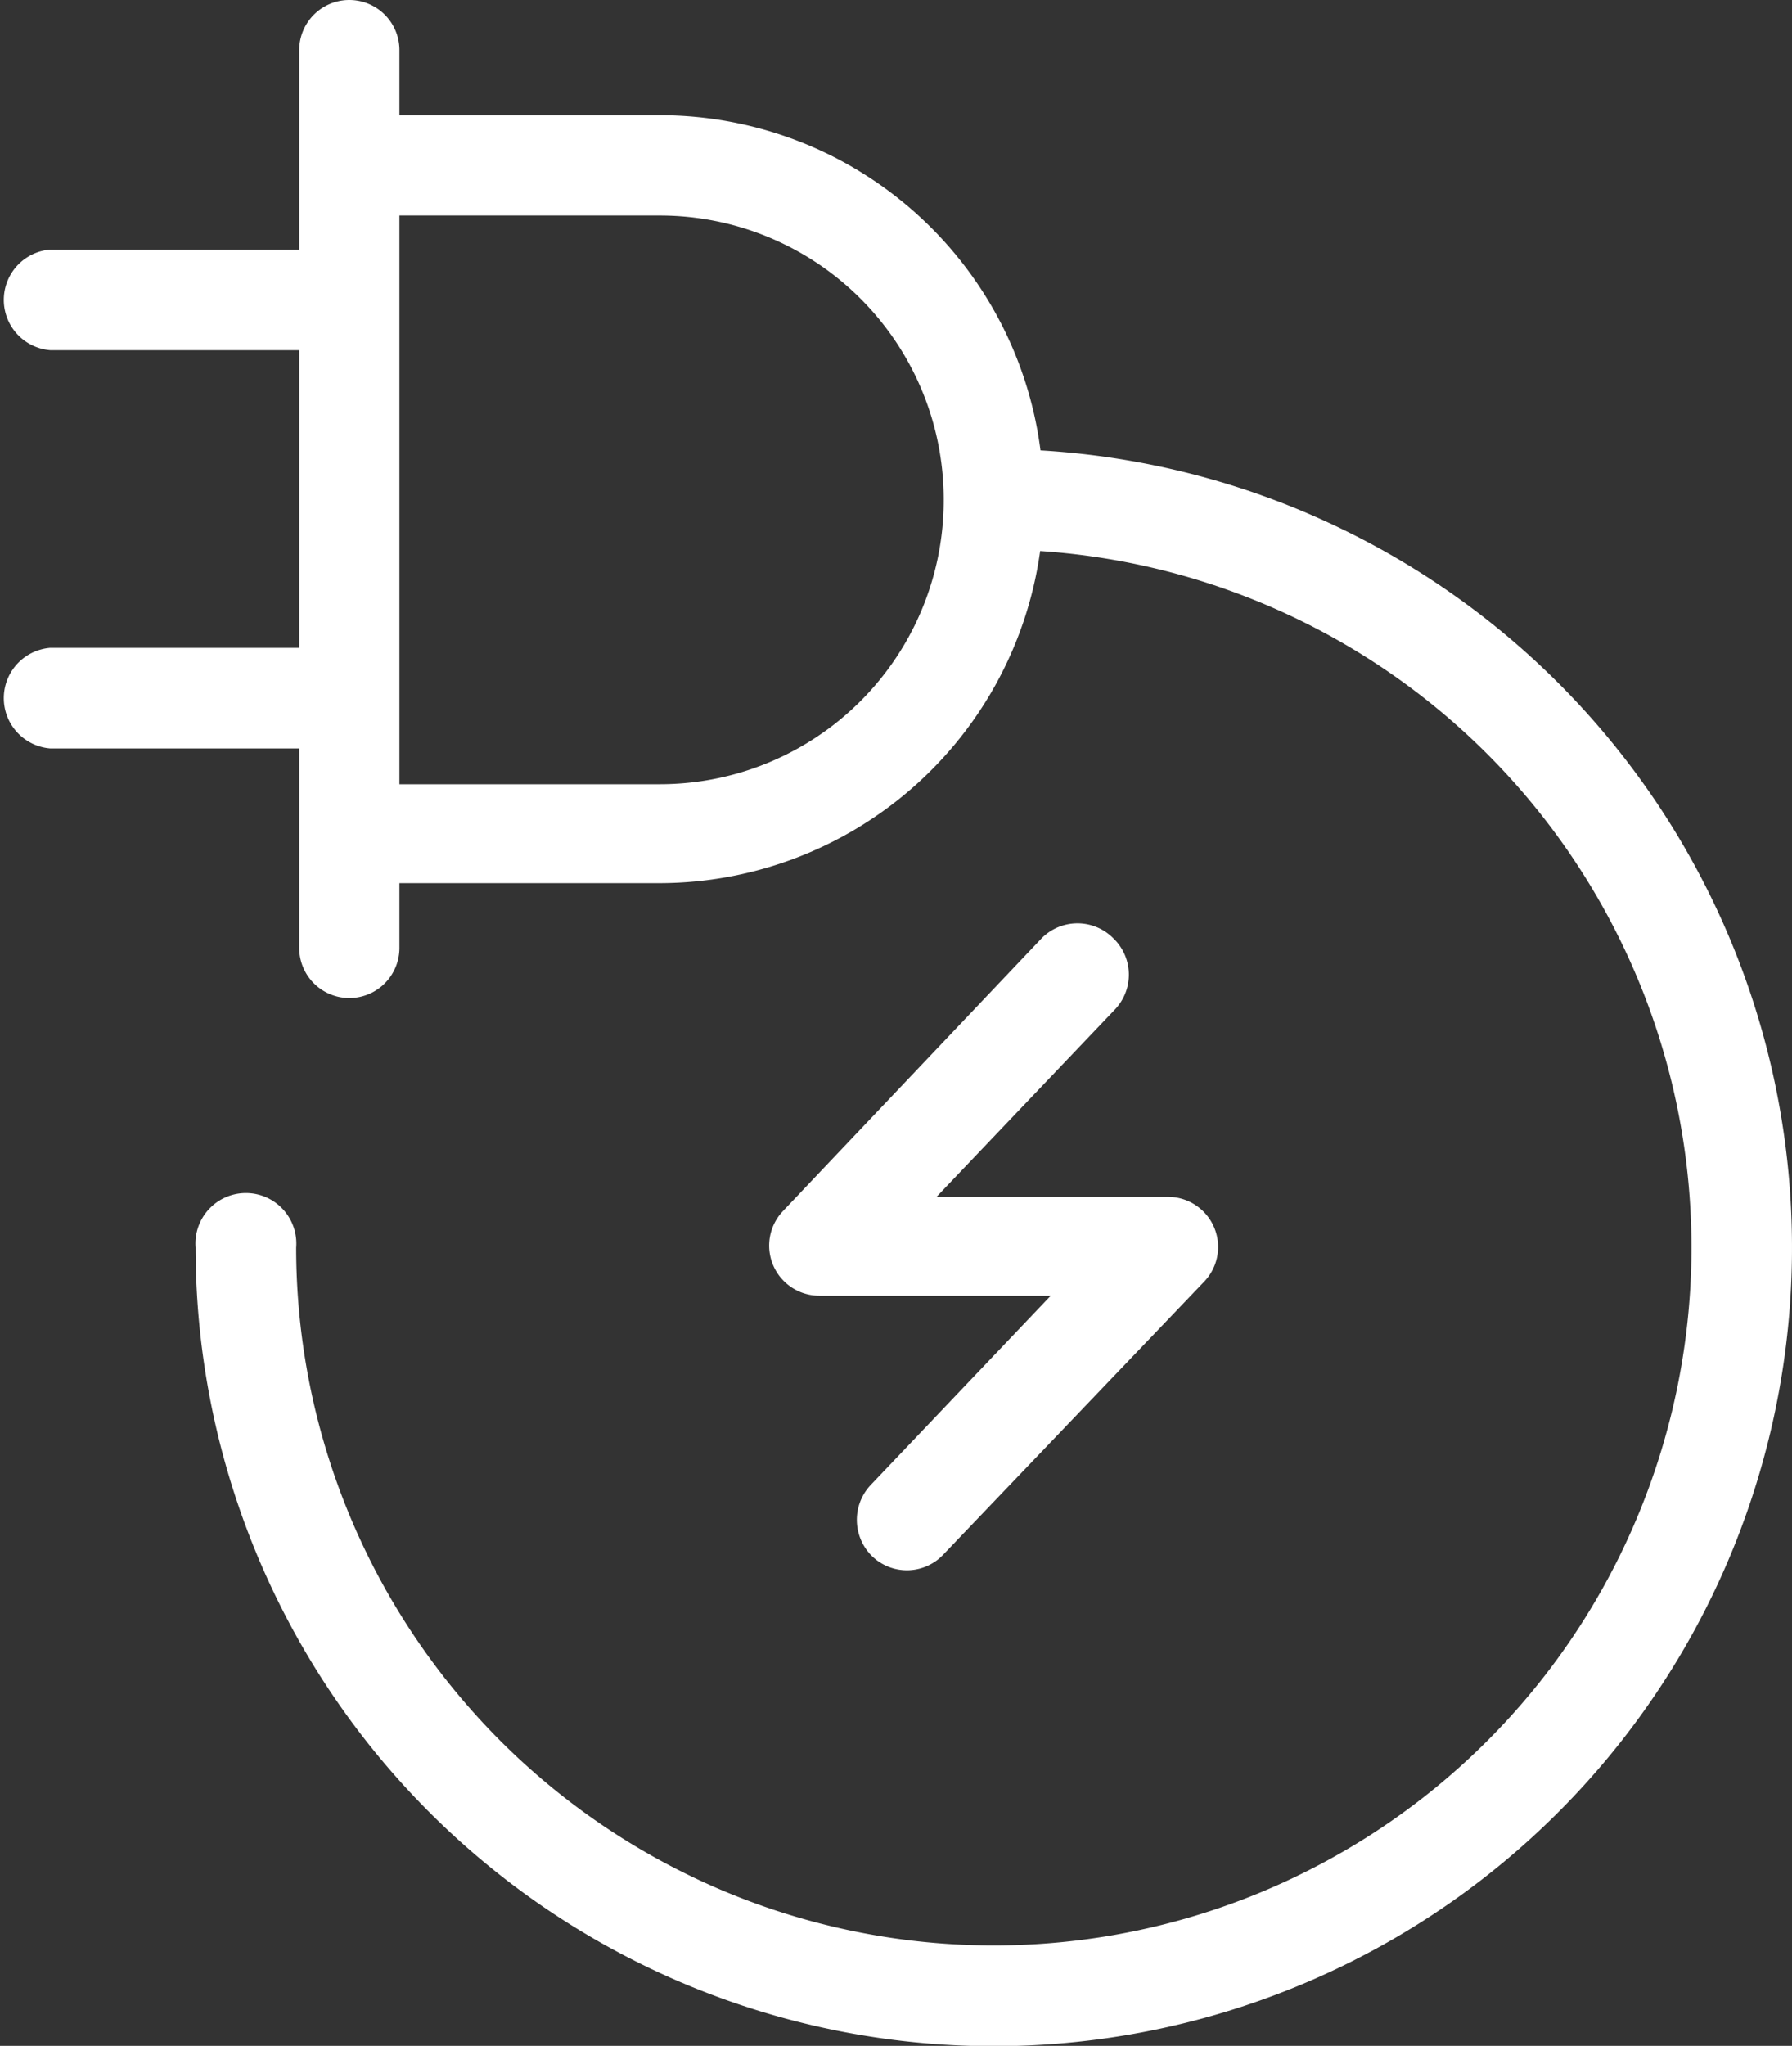<svg xmlns="http://www.w3.org/2000/svg" width="52.58" height="60" viewBox="0 0 52.58 60"><rect x="0" y="0" width="52.58" height="60" fill="#333333" stroke="none"/><defs><style>.cls-1{fill:#fff;}</style></defs><g id="Layer_2" data-name="Layer 2"><g id="Layer_1-2" data-name="Layer 1"><path class="cls-1" d="M30.53,13.21A11.26,11.26,0,0,0,19.37,3.38H11.72V1.47a1.47,1.47,0,0,0-2.94,0V7.32H1.47a1.48,1.48,0,0,0,0,2.95H8.78V19H1.47a1.48,1.48,0,0,0,0,2.95H8.78v5.85a1.47,1.47,0,1,0,2.94,0V25.9h7.65a11.29,11.29,0,0,0,11.15-9.74A20.47,20.47,0,1,1,8.69,36.59a1.48,1.48,0,1,0-2.95,0A23.42,23.42,0,1,0,30.53,13.21Zm-2.84,1.43A8.33,8.33,0,0,1,19.37,23H11.72V6.32h7.65A8.33,8.33,0,0,1,27.69,14.64Z"/><path class="cls-1" d="M32.66,27.51a1.48,1.48,0,0,0-2.09,0l-7.59,8A1.47,1.47,0,0,0,24.05,38h6.78l-5.29,5.56a1.49,1.49,0,0,0,.06,2.09,1.47,1.47,0,0,0,2.08-.06l7.65-8a1.47,1.47,0,0,0-1.06-2.49H27.48l5.23-5.49A1.48,1.48,0,0,0,32.66,27.51Z"/></g></g></svg>